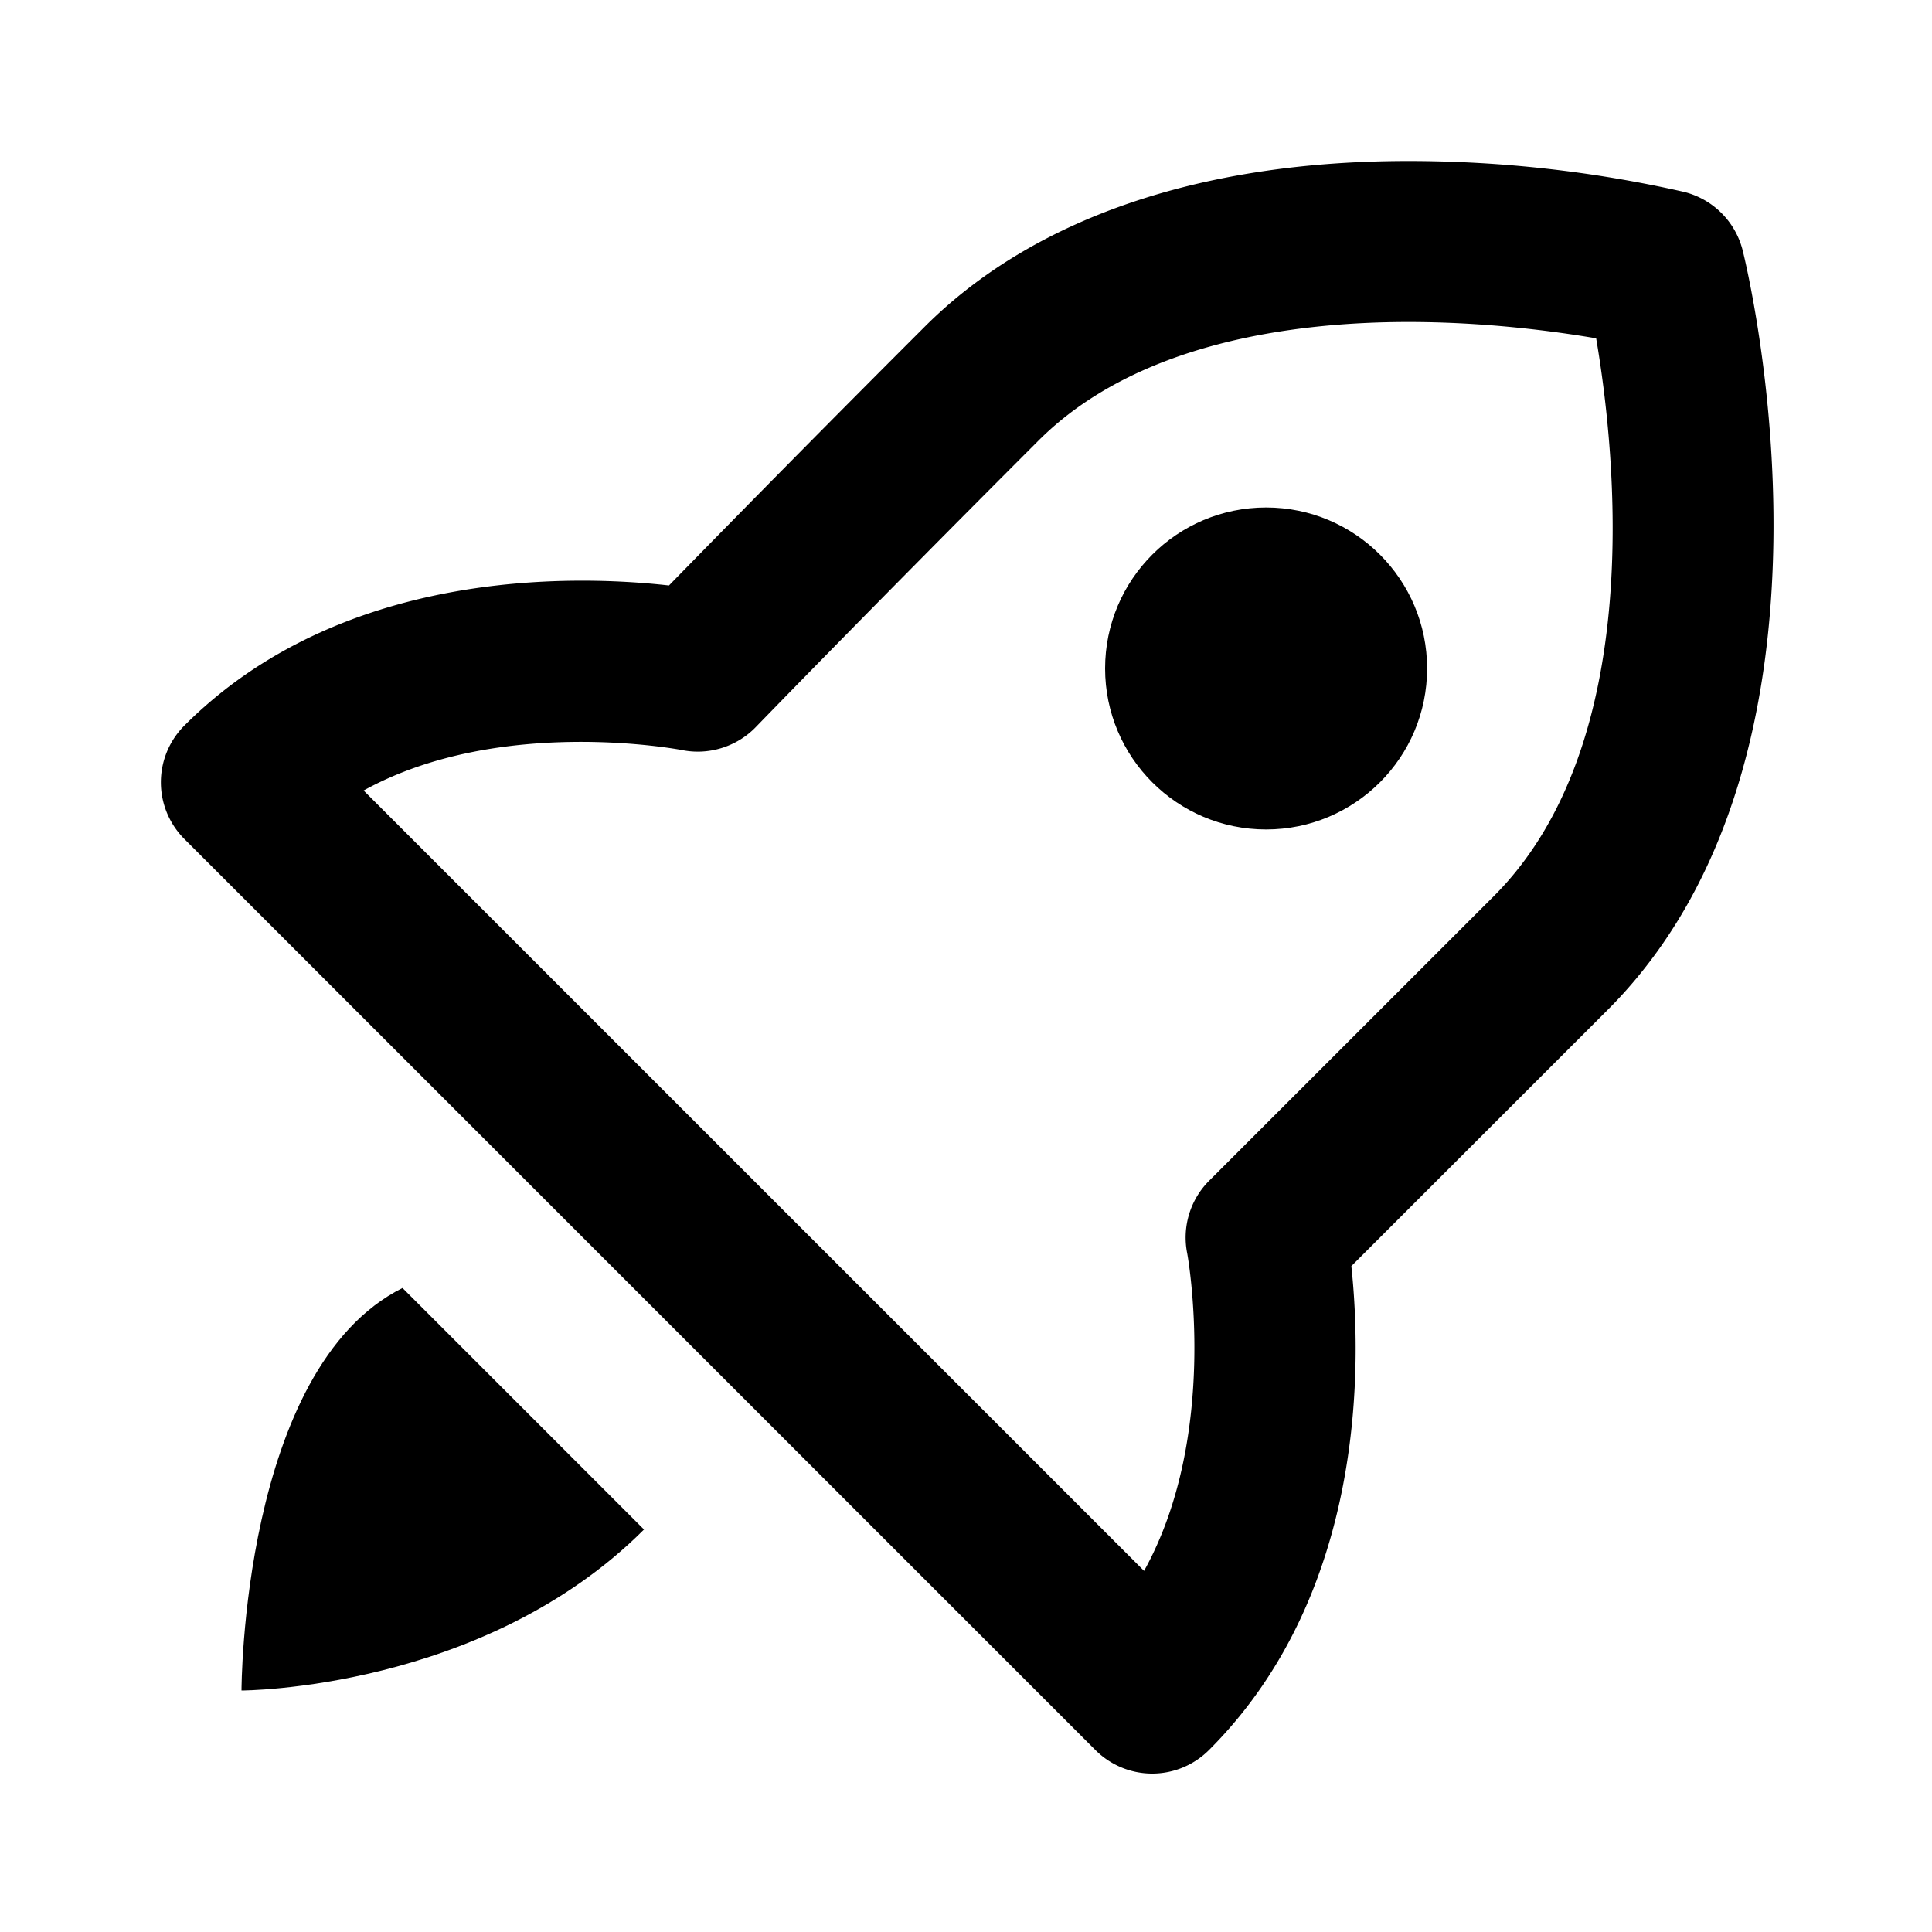 <?xml version="1.0" encoding="utf-8"?><!-- Uploaded to: SVG Repo, www.svgrepo.com, Generator: SVG Repo Mixer Tools -->
<svg width="800px" height="800px" viewBox="0 0 24 24" xmlns="http://www.w3.org/2000/svg"><path fill="none" d="M17.496 4c-1.425 0-3.378.256-4.597 1.475C10.794 7.58 9.391 9.03 9.388 9.033c-.24.247-.593.354-.923.283-.007 0-2.248-.435-3.948.504l9.694 9.694c.943-1.702.541-3.919.536-3.944a1.002 1.002 0 0 1 .273-.903l3.536-3.535c1.896-1.896 1.516-5.498 1.271-6.929A14.143 14.143 0 0 0 17.496 4zm-.354 5.718a2 2 0 1 1-2.828-2.828 2 2 0 0 1 2.828 2.828z"/><path d="M20.92 2.384A15.511 15.511 0 0 0 17.496 2c-2.585 0-4.663.713-6.011 2.061A368.762 368.762 0 0 0 8.31 7.273c-1.214-.137-4.077-.203-6.017 1.738a.996.996 0 0 0 0 1.414l11.313 11.313a.997.997 0 0 0 1.414 0c1.954-1.953 1.894-4.814 1.767-6.01l3.184-3.183c3.191-3.191 1.74-9.182 1.677-9.435a1 1 0 0 0-.728-.726zm-2.363 8.748-3.536 3.535a.999.999 0 0 0-.273.903c.005.025.407 2.242-.536 3.944L4.517 9.82c1.7-.938 3.941-.504 3.948-.504.33.07.684-.036.923-.283.003-.003 1.406-1.453 3.512-3.559C14.118 4.256 16.071 4 17.496 4c.947 0 1.793.111 2.332.203.244 1.431.625 5.032-1.271 6.929z"/><circle cx="15.728" cy="8.304" r="2"/><path d="M5 16c-2 1-2 5-2 5s3 0 5-2l-3-3z"/></svg>